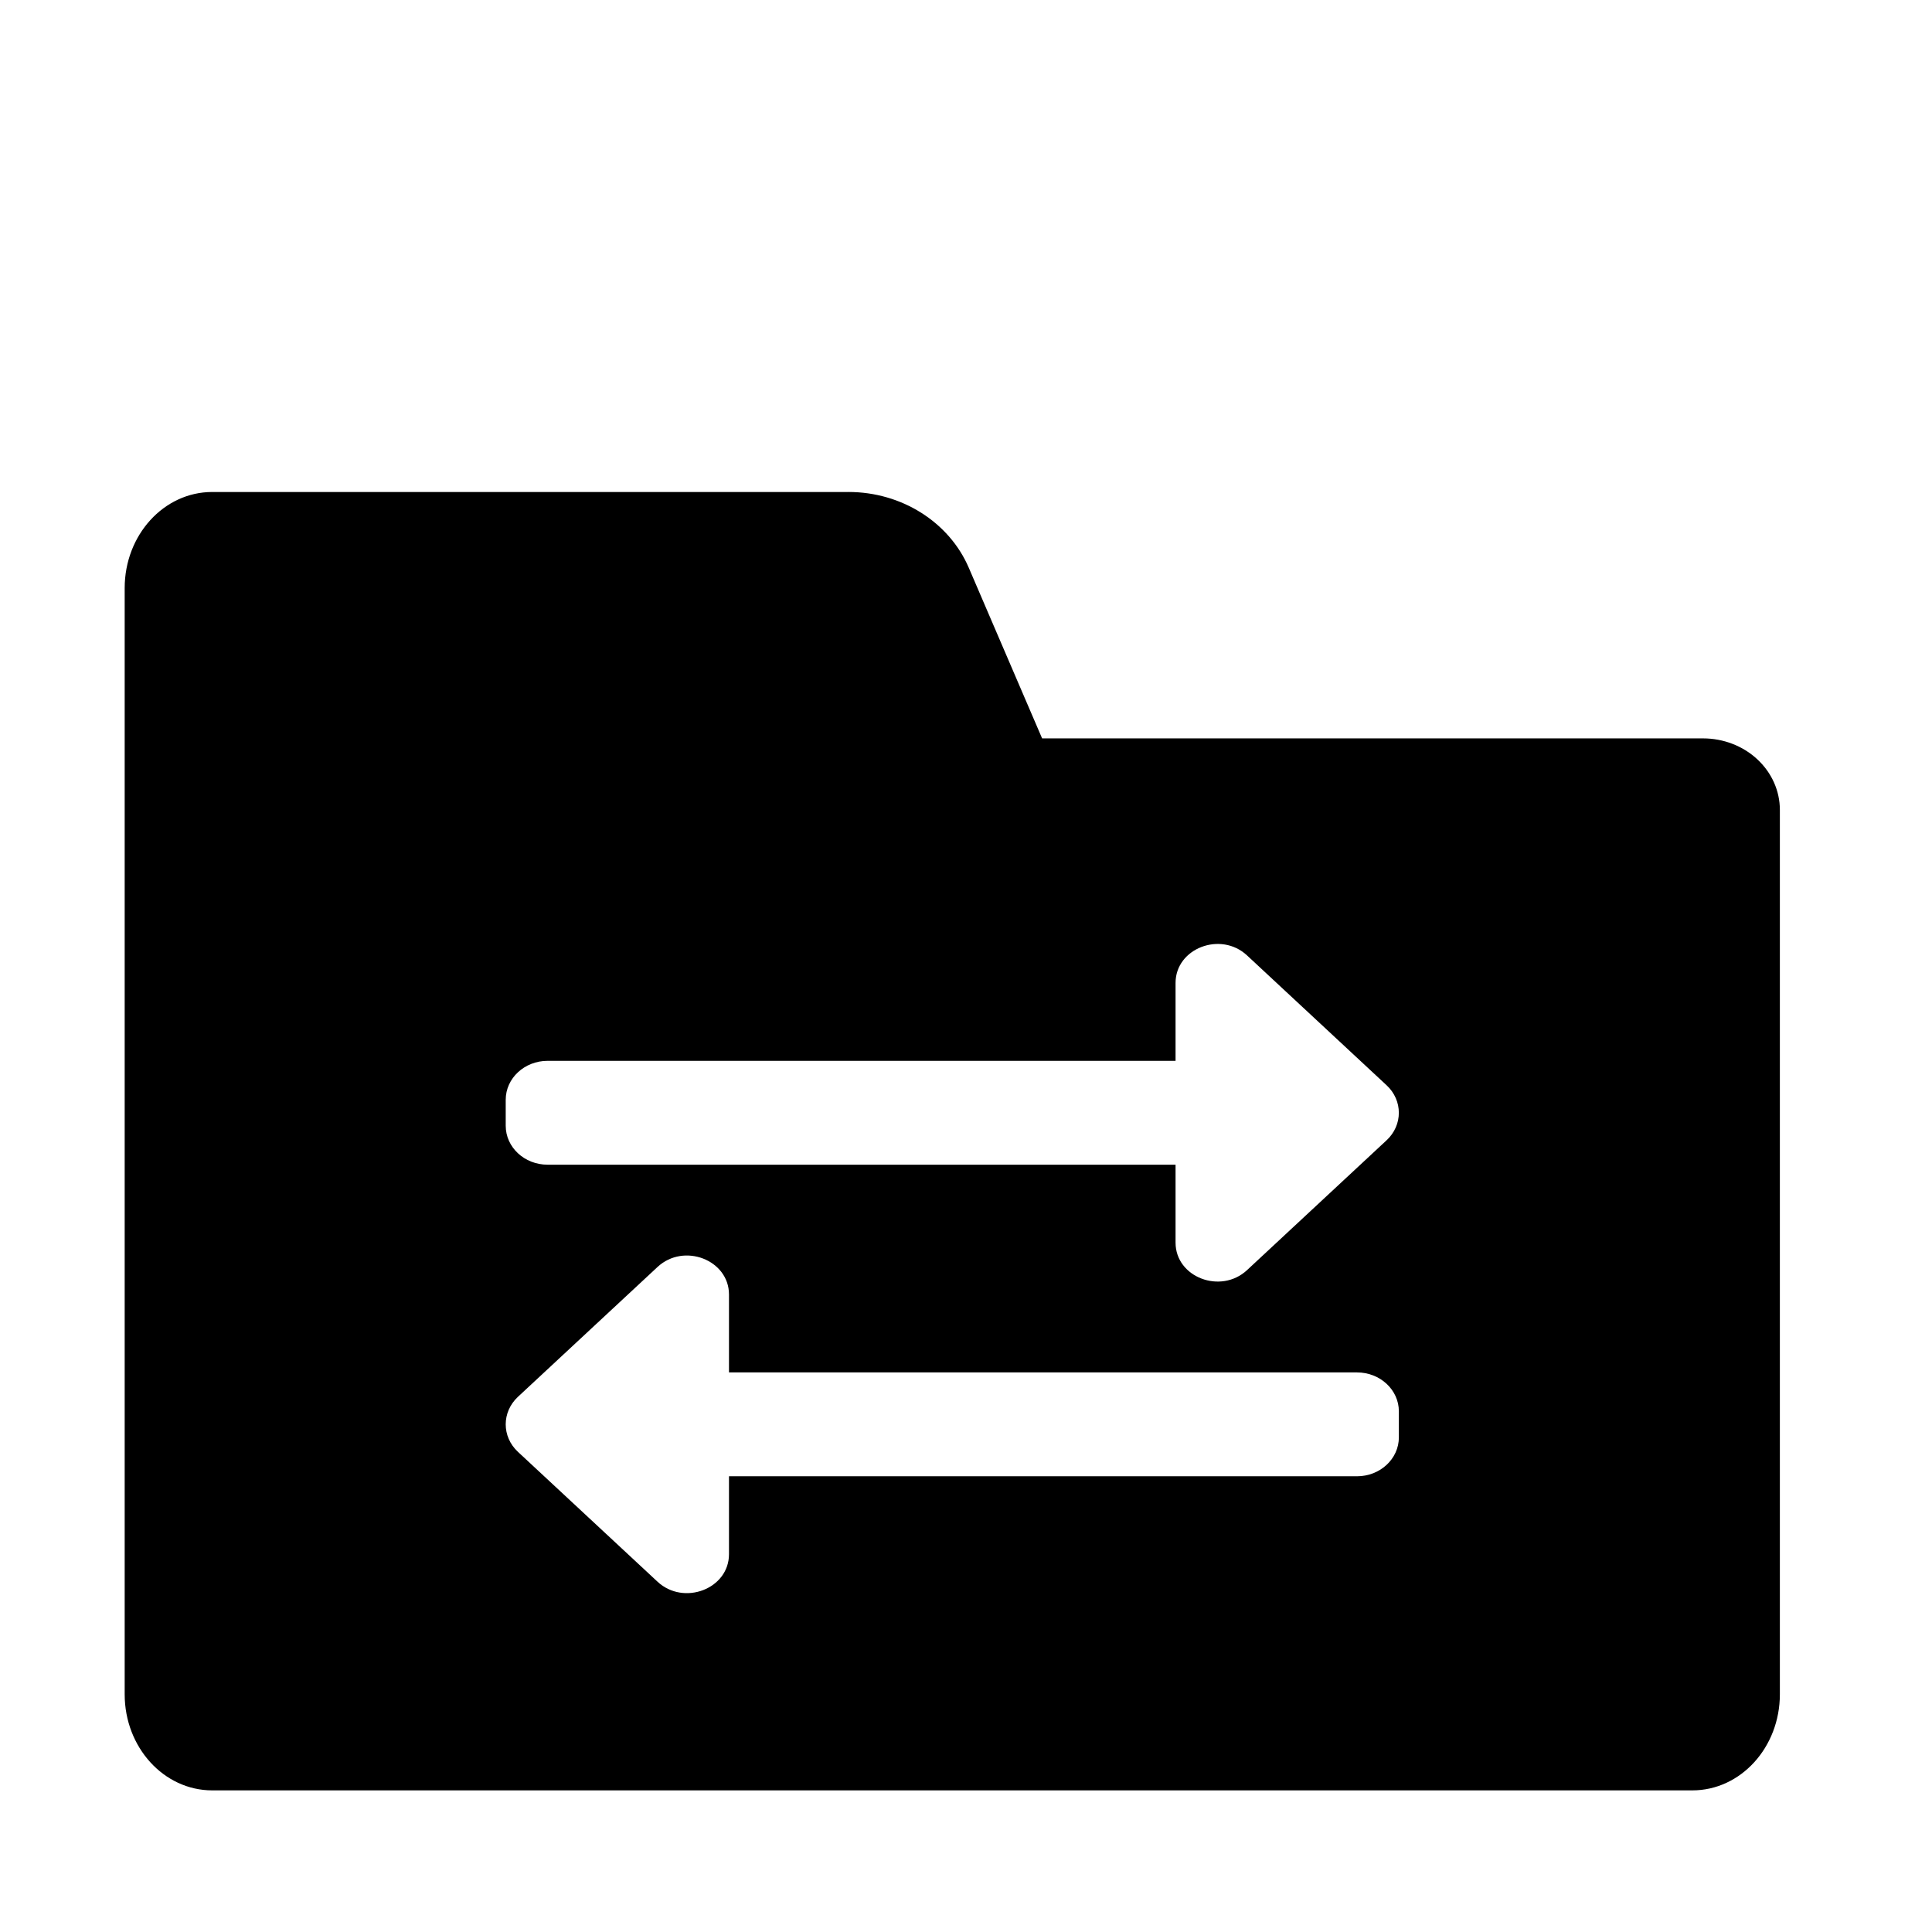 <?xml version="1.0" encoding="UTF-8"?>
<!-- Uploaded to: SVG Repo, www.svgrepo.com, Generator: SVG Repo Mixer Tools -->
<svg fill="#000000" width="800px" height="800px" version="1.1" viewBox="144 144 512 512" xmlns="http://www.w3.org/2000/svg">
 <path d="m368.86 274.38c14.039 0 26.668 7.957 31.879 20.086 8.246 19.191 19.43 45.215 19.43 45.215h175.15c5.402 0 10.578 1.996 14.398 5.551 3.82 3.555 5.965 8.371 5.965 13.391v234.38c0 14.066-10.379 25.465-23.191 25.465h-392.26c-12.809 0-23.191-11.398-23.191-25.465v-293.15c0-14.066 10.379-25.469 23.191-25.469h168.62zm134.76 233.32h-166.43v-20.641c0-9.168-11.953-13.797-18.938-7.297l-36.984 34.402c-4.332 4.035-4.332 10.57 0 14.598l36.984 34.406c6.949 6.461 18.938 1.922 18.938-7.301v-20.641h166.43c6.129 0 11.094-4.621 11.094-10.32v-6.879c0-5.703-4.965-10.324-11.094-10.324zm-225.6-65.367v-6.879c0-5.699 4.965-10.32 11.094-10.32h166.42v-20.645c0-9.188 11.977-13.781 18.941-7.297l36.98 34.406c4.336 4.031 4.336 10.566 0 14.594l-36.98 34.406c-6.941 6.457-18.941 1.93-18.941-7.297v-20.645h-166.42c-6.129 0-11.094-4.621-11.094-10.32z" fill-rule="evenodd"/>
</svg>